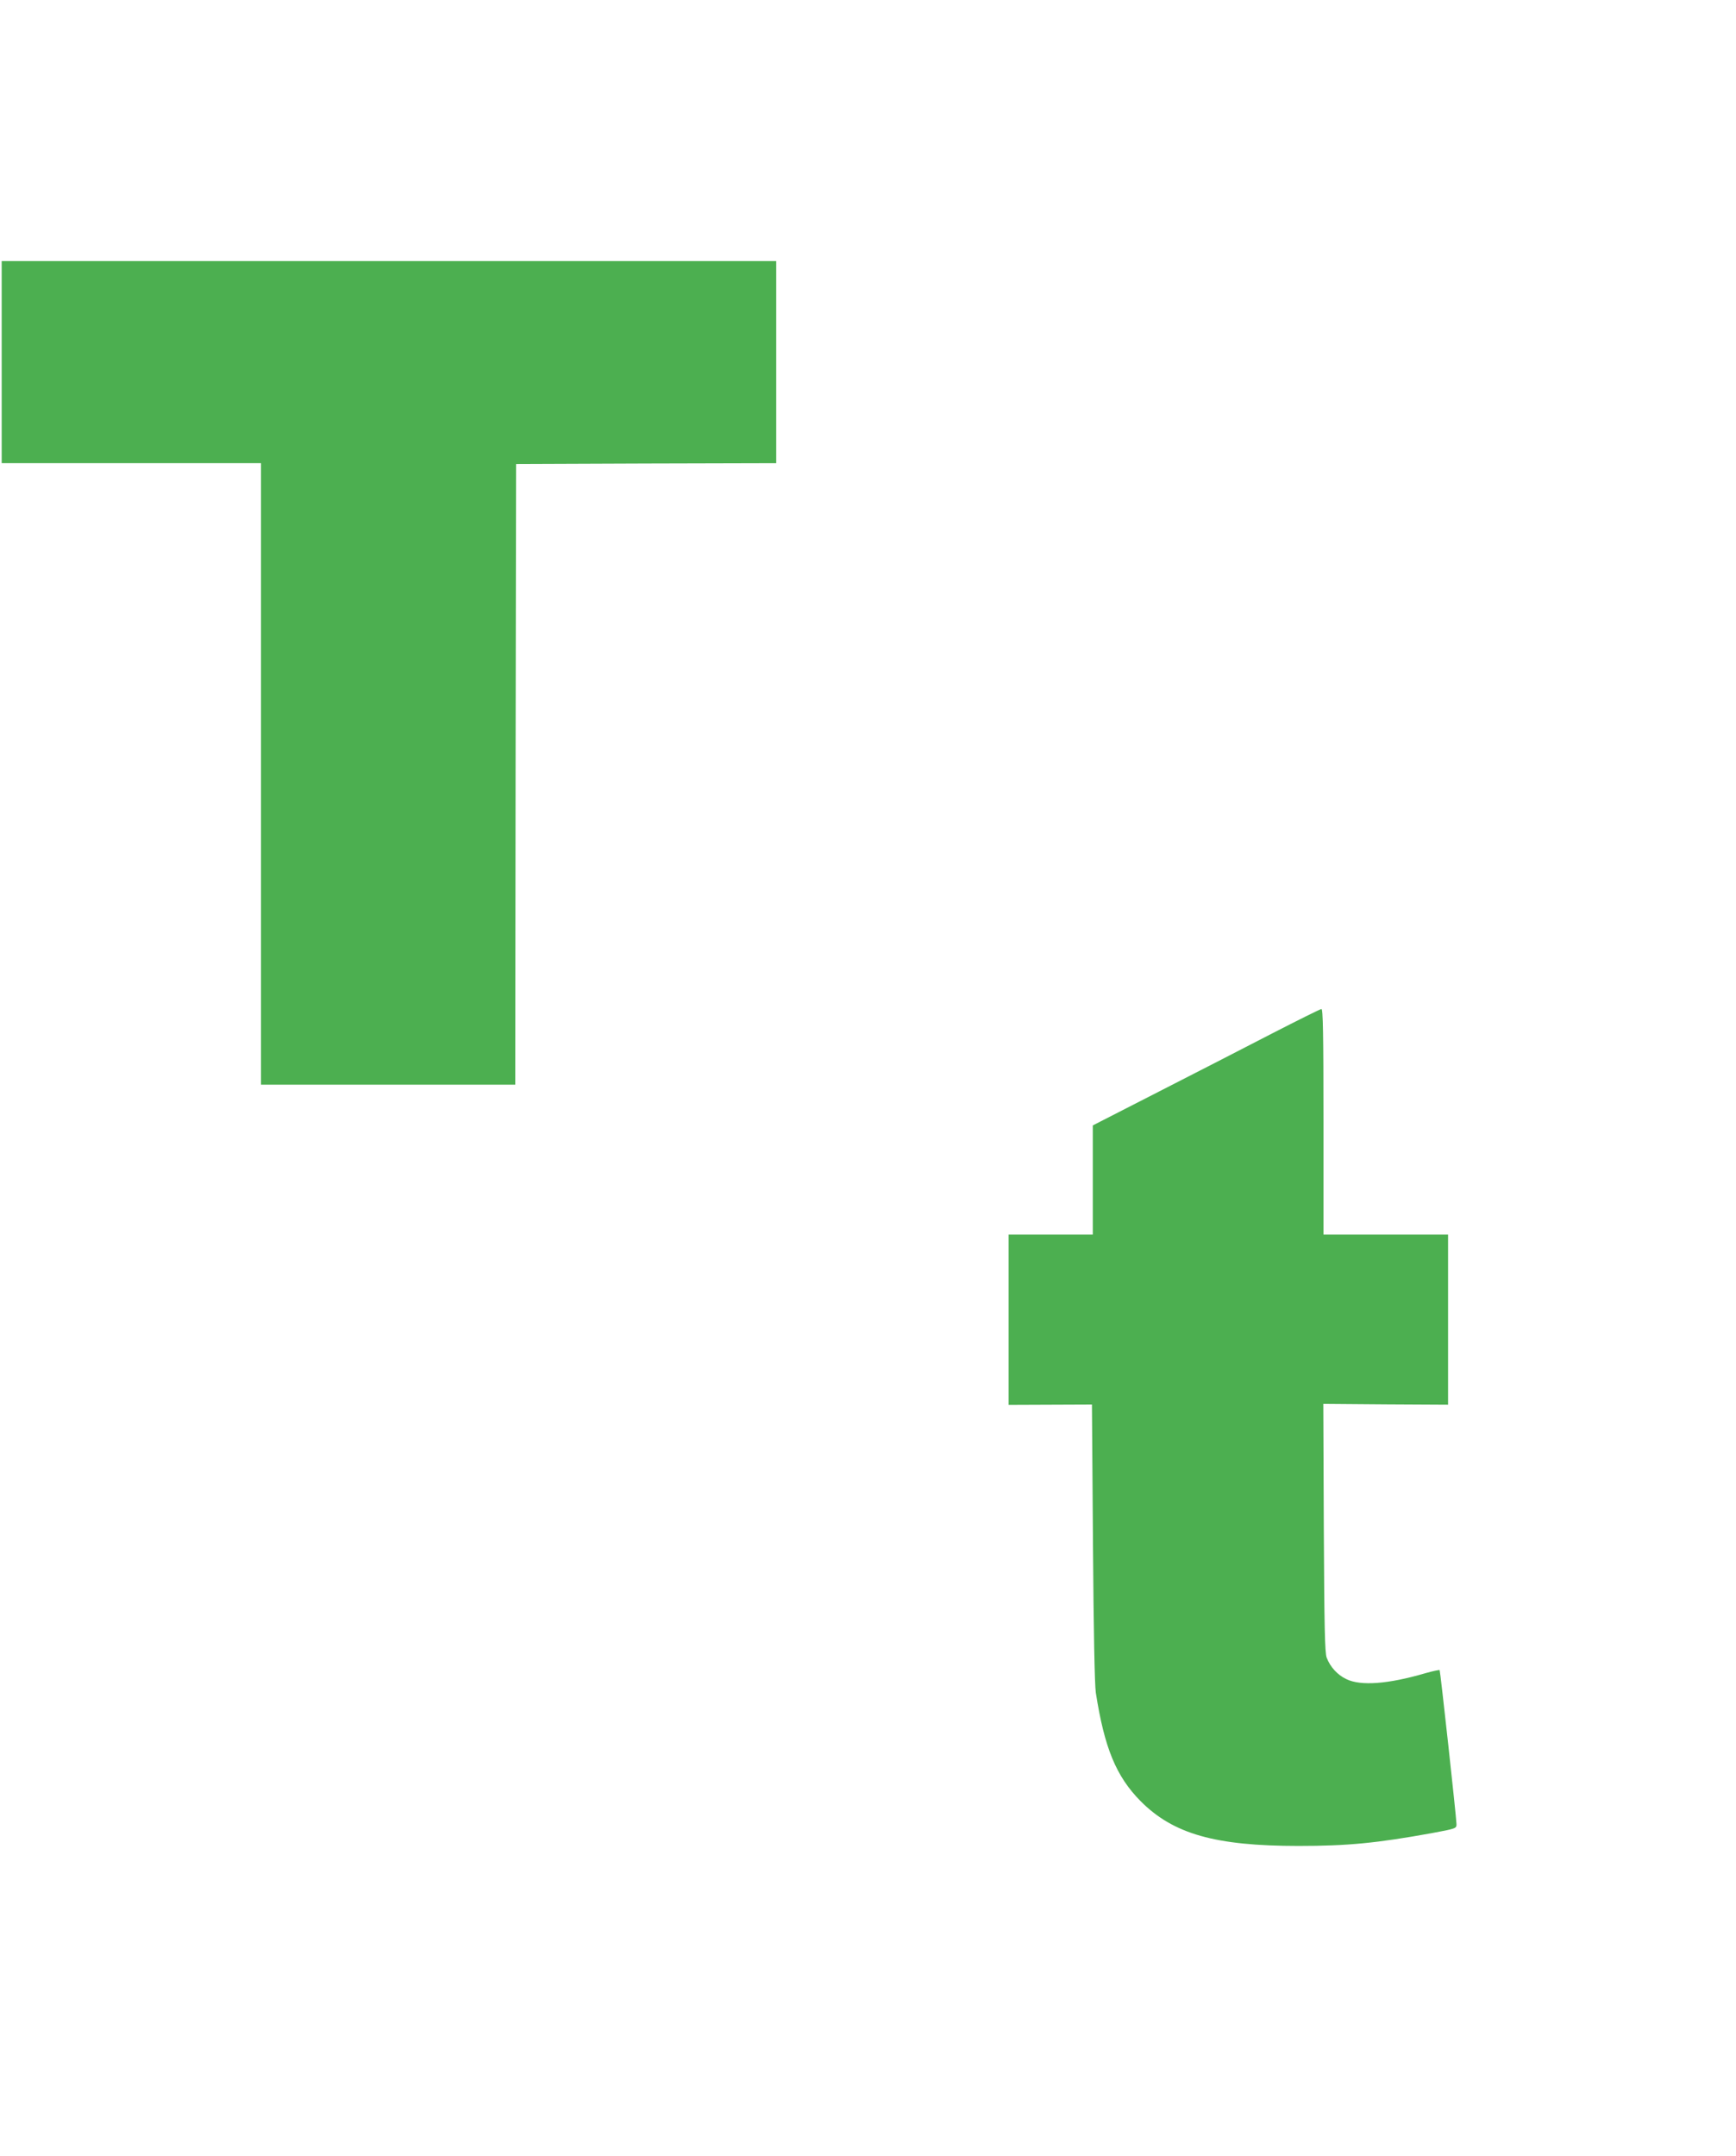 <?xml version="1.0" standalone="no"?>
<!DOCTYPE svg PUBLIC "-//W3C//DTD SVG 20010904//EN"
 "http://www.w3.org/TR/2001/REC-SVG-20010904/DTD/svg10.dtd">
<svg version="1.0" xmlns="http://www.w3.org/2000/svg"
 width="1031pt" height="1280pt" viewBox="0 0 1031 1280"
 preserveAspectRatio="xMidYMid meet">
<g transform="translate(0,1280) scale(0.1,-0.1)"
fill="#4caf50" stroke="none">
<path d="M10 10650 l0 -600 770 0 770 0 0 -1845 0 -1845 755 0 755 0 2 1843 3
1842 773 3 772 2 0 600 0 600 -2300 0 -2300 0 0 -600z"/>
<path d="M7555 6664 c-154 -80 -457 -235 -672 -345 l-393 -201 0 -324 0 -324
-250 0 -250 0 0 -505 0 -506 248 1 247 1 6 -818 c4 -538 10 -844 17 -893 51
-327 120 -496 265 -643 194 -196 444 -267 939 -267 292 0 465 17 791 76 145
27 147 28 147 53 -1 45 -96 910 -100 915 -3 2 -42 -6 -87 -19 -219 -64 -381
-76 -466 -35 -54 25 -97 73 -118 128 -11 30 -14 181 -17 772 l-3 735 371 -3
370 -2 0 505 0 505 -370 0 -370 0 0 670 c0 530 -3 670 -12 669 -7 0 -139 -66
-293 -145z"/>
</g>
</svg>

